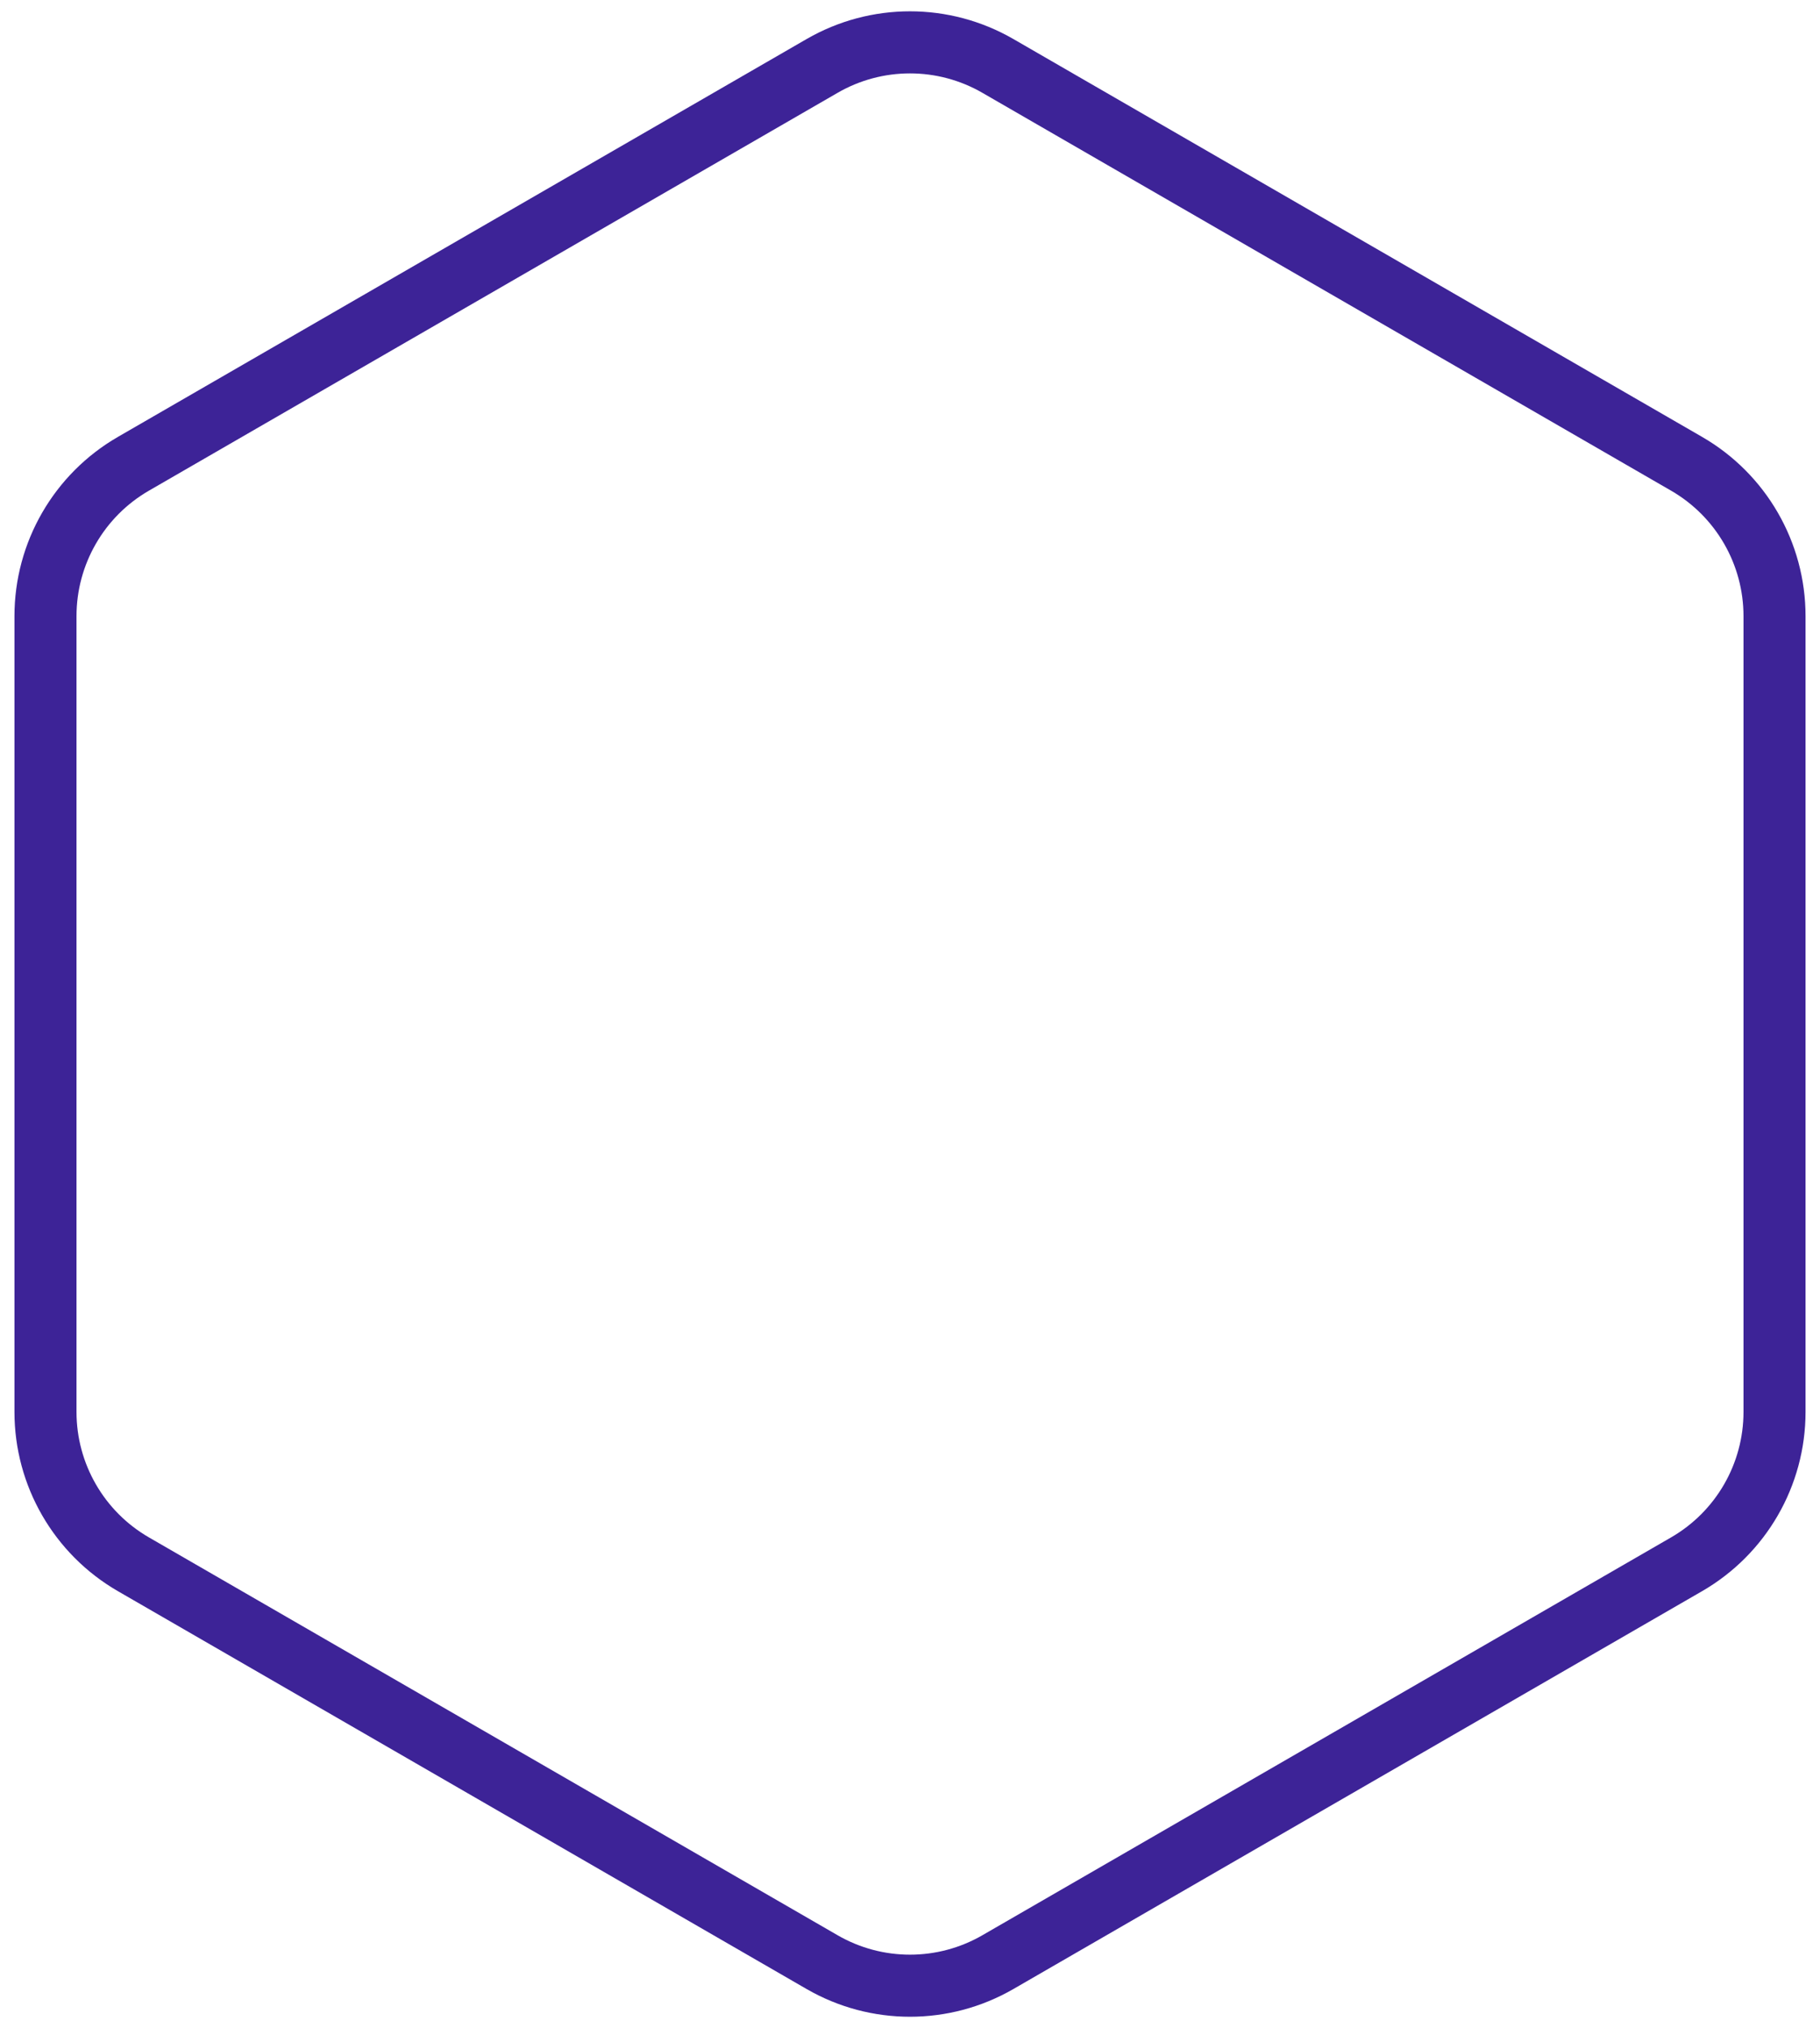 <svg width="88" height="98" viewBox="0 0 88 98" fill="none" xmlns="http://www.w3.org/2000/svg">
<path d="M48.25 3.186L81.551 22.412C84.181 23.931 85.801 26.737 85.801 29.773V68.227C85.801 71.263 84.181 74.069 81.551 75.588L48.25 94.814C45.62 96.333 42.38 96.333 39.75 94.814L6.449 75.588C3.819 74.069 2.199 71.263 2.199 68.227V29.773C2.199 26.737 3.819 23.931 6.449 22.412L39.75 3.186C42.38 1.667 45.62 1.667 48.25 3.186Z" stroke="#3D2397" stroke-width="3"/>
</svg>
